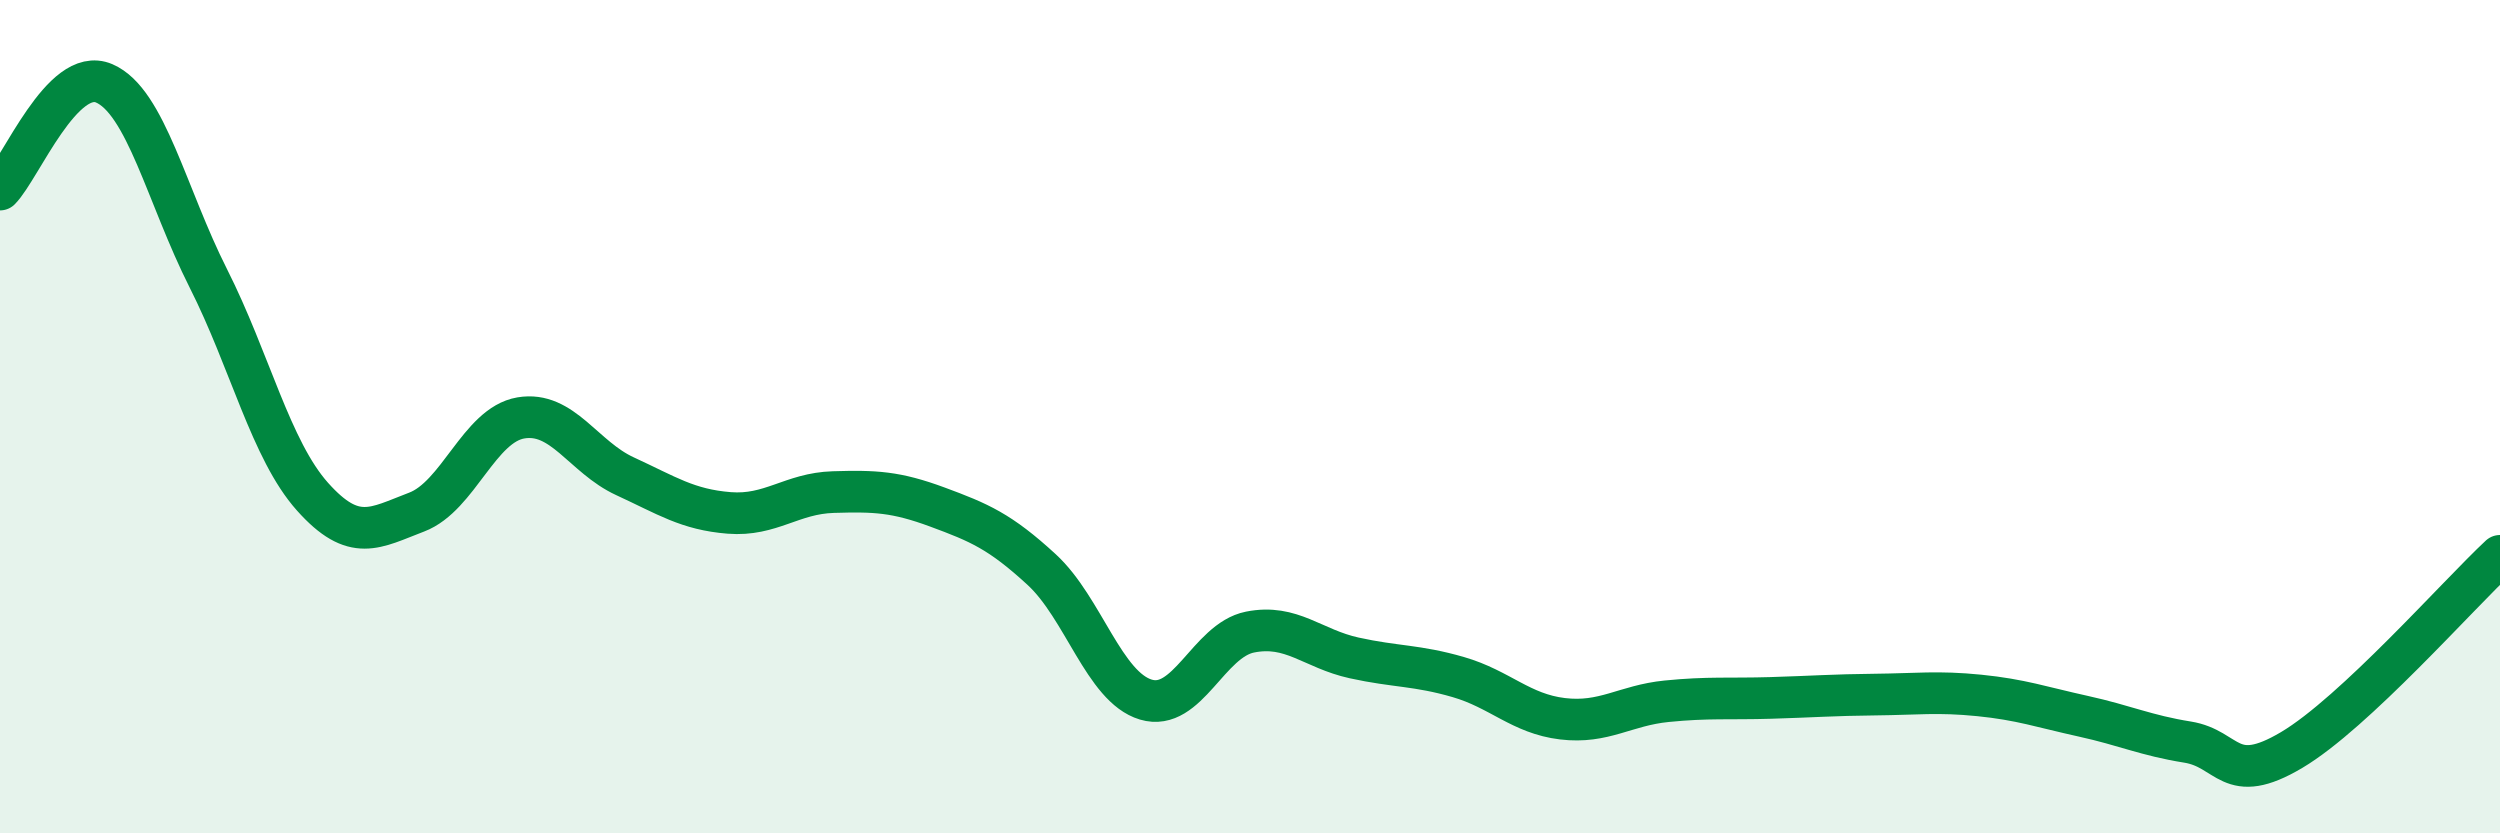 
    <svg width="60" height="20" viewBox="0 0 60 20" xmlns="http://www.w3.org/2000/svg">
      <path
        d="M 0,4.55 C 0.5,4.04 1.5,1.57 2.5,2 C 3.5,2.43 4,4.7 5,6.68 C 6,8.66 6.5,10.8 7.5,11.92 C 8.5,13.04 9,12.67 10,12.29 C 11,11.91 11.5,10.2 12.5,10.03 C 13.5,9.86 14,10.97 15,11.43 C 16,11.89 16.5,12.23 17.5,12.31 C 18.5,12.39 19,11.84 20,11.81 C 21,11.78 21.5,11.8 22.5,12.17 C 23.5,12.54 24,12.75 25,13.67 C 26,14.59 26.5,16.49 27.5,16.79 C 28.5,17.09 29,15.37 30,15.17 C 31,14.97 31.5,15.57 32.5,15.79 C 33.5,16.01 34,15.96 35,16.25 C 36,16.54 36.5,17.13 37.5,17.25 C 38.5,17.37 39,16.93 40,16.83 C 41,16.73 41.5,16.78 42.5,16.75 C 43.5,16.72 44,16.68 45,16.67 C 46,16.66 46.5,16.59 47.5,16.69 C 48.5,16.79 49,16.97 50,17.19 C 51,17.41 51.5,17.65 52.5,17.81 C 53.5,17.97 53.5,18.89 55,18 C 56.5,17.11 59,14.27 60,13.34L60 20L0 20Z"
        fill="#008740"
        opacity="0.1"
        stroke-linecap="round"
        stroke-linejoin="round"
      />
      <path
        d="M 0,4.55 C 0.5,4.04 1.5,1.57 2.5,2 C 3.5,2.43 4,4.7 5,6.68 C 6,8.66 6.5,10.8 7.5,11.92 C 8.5,13.04 9,12.67 10,12.29 C 11,11.91 11.5,10.2 12.5,10.03 C 13.5,9.86 14,10.97 15,11.43 C 16,11.89 16.5,12.23 17.5,12.31 C 18.5,12.39 19,11.84 20,11.81 C 21,11.78 21.5,11.8 22.5,12.17 C 23.5,12.54 24,12.75 25,13.67 C 26,14.59 26.5,16.49 27.5,16.79 C 28.5,17.09 29,15.37 30,15.17 C 31,14.97 31.5,15.57 32.5,15.79 C 33.5,16.01 34,15.96 35,16.25 C 36,16.54 36.5,17.13 37.5,17.25 C 38.5,17.37 39,16.93 40,16.83 C 41,16.73 41.5,16.78 42.5,16.75 C 43.5,16.72 44,16.68 45,16.67 C 46,16.66 46.5,16.59 47.5,16.69 C 48.5,16.79 49,16.97 50,17.19 C 51,17.41 51.5,17.65 52.5,17.81 C 53.5,17.97 53.5,18.89 55,18 C 56.5,17.11 59,14.27 60,13.34"
        stroke="#008740"
        stroke-width="1"
        fill="none"
        stroke-linecap="round"
        stroke-linejoin="round"
      />
    </svg>
  